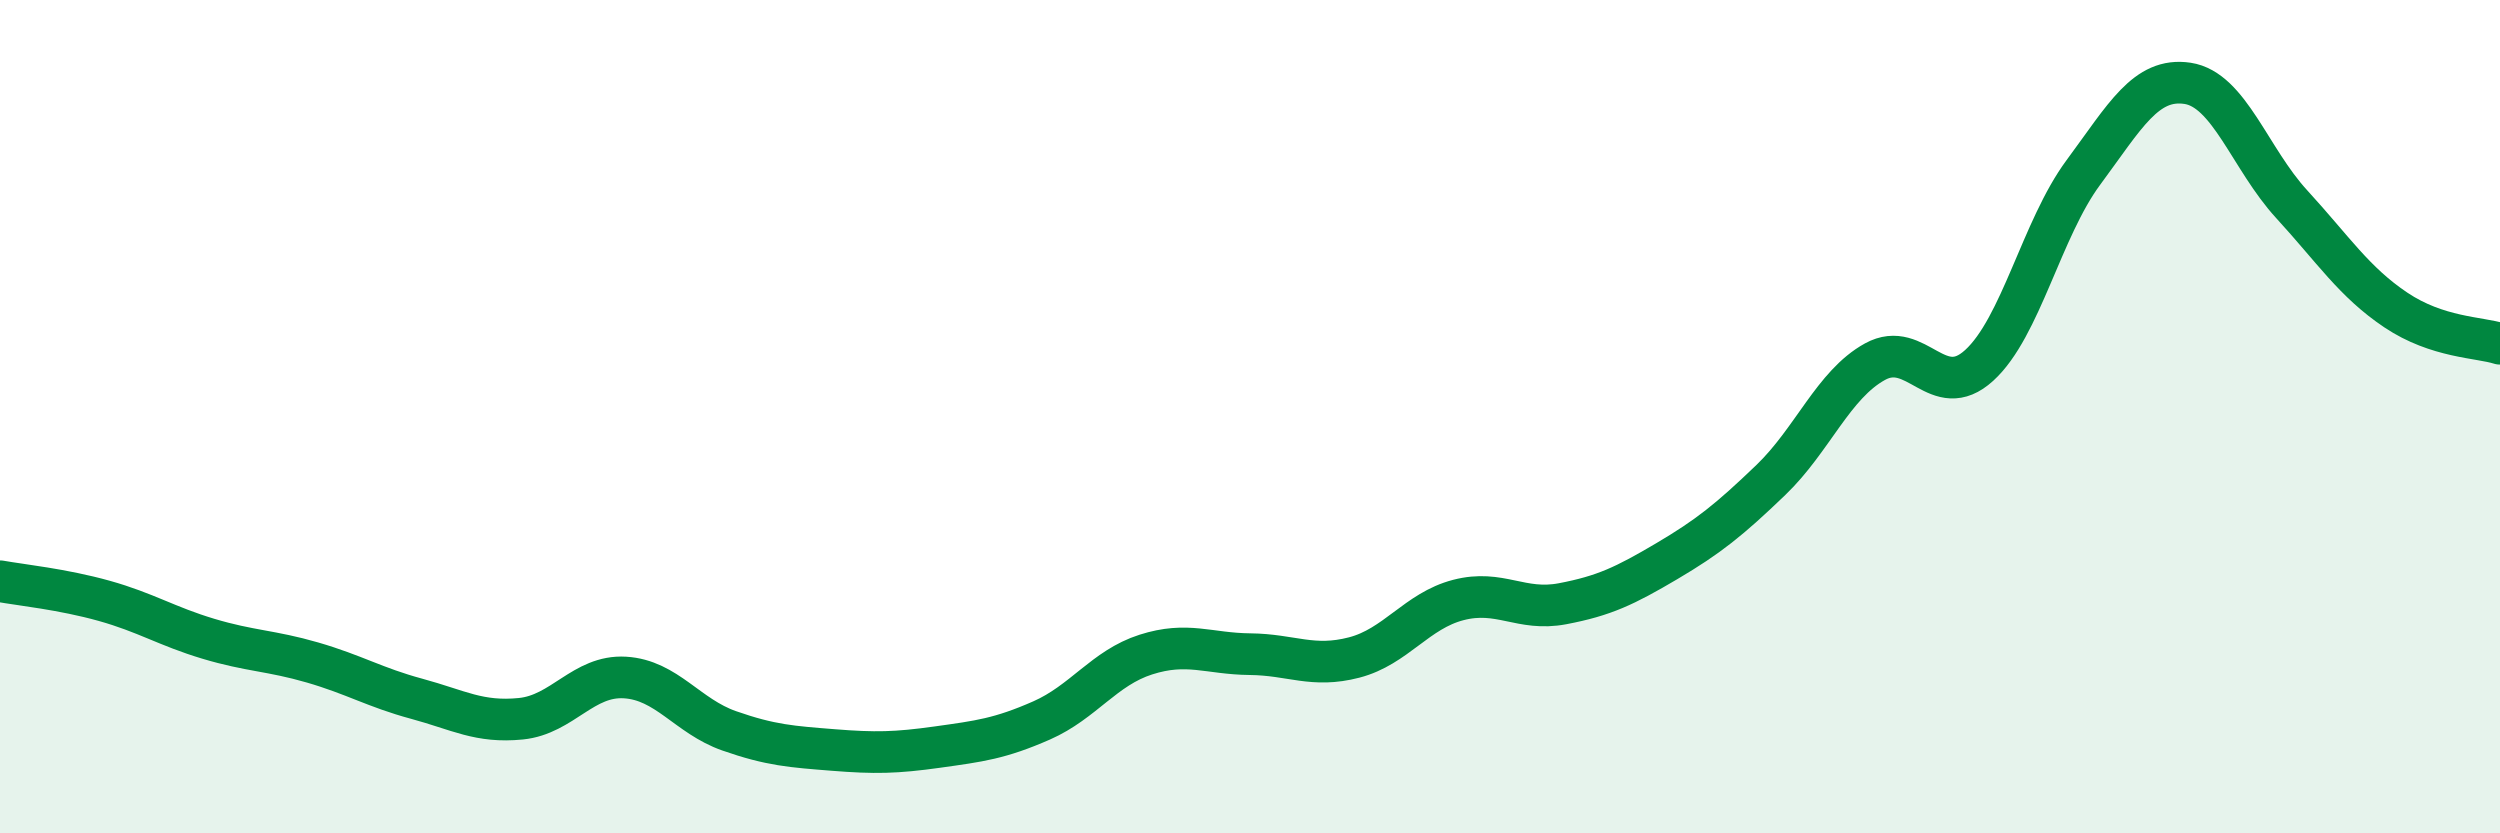 
    <svg width="60" height="20" viewBox="0 0 60 20" xmlns="http://www.w3.org/2000/svg">
      <path
        d="M 0,13.95 C 0.5,14.04 1.5,14.14 2.5,14.42 C 3.5,14.7 4,15.03 5,15.33 C 6,15.63 6.5,15.61 7.5,15.9 C 8.5,16.19 9,16.5 10,16.77 C 11,17.04 11.5,17.35 12.5,17.25 C 13.5,17.15 14,16.2 15,16.26 C 16,16.32 16.5,17.19 17.5,17.54 C 18.5,17.89 19,17.92 20,18 C 21,18.08 21.5,18.07 22.5,17.93 C 23.5,17.79 24,17.73 25,17.29 C 26,16.85 26.5,16.03 27.5,15.71 C 28.5,15.39 29,15.69 30,15.7 C 31,15.71 31.5,16.04 32.5,15.78 C 33.5,15.52 34,14.66 35,14.4 C 36,14.14 36.5,14.68 37.5,14.49 C 38.5,14.3 39,14.06 40,13.47 C 41,12.88 41.5,12.48 42.5,11.52 C 43.5,10.56 44,9.23 45,8.68 C 46,8.13 46.5,9.68 47.5,8.77 C 48.5,7.86 49,5.49 50,4.14 C 51,2.79 51.5,1.85 52.5,2 C 53.5,2.15 54,3.81 55,4.9 C 56,5.99 56.5,6.77 57.5,7.44 C 58.5,8.11 59.5,8.09 60,8.25L60 20L0 20Z"
        fill="#008740"
        opacity="0.1"
        stroke-linecap="round"
        stroke-linejoin="round"
      />
      <path
        d="M 0,13.95 C 0.5,14.04 1.5,14.14 2.5,14.42 C 3.5,14.7 4,15.03 5,15.33 C 6,15.63 6.5,15.61 7.5,15.9 C 8.5,16.19 9,16.5 10,16.77 C 11,17.04 11.5,17.35 12.5,17.25 C 13.5,17.15 14,16.2 15,16.26 C 16,16.32 16.5,17.19 17.5,17.54 C 18.5,17.89 19,17.92 20,18 C 21,18.08 21.5,18.07 22.5,17.93 C 23.5,17.79 24,17.73 25,17.29 C 26,16.85 26.5,16.03 27.5,15.71 C 28.5,15.39 29,15.69 30,15.7 C 31,15.71 31.5,16.04 32.5,15.78 C 33.5,15.52 34,14.66 35,14.4 C 36,14.14 36.5,14.68 37.5,14.49 C 38.5,14.3 39,14.06 40,13.47 C 41,12.88 41.5,12.48 42.5,11.52 C 43.5,10.56 44,9.23 45,8.68 C 46,8.13 46.5,9.68 47.5,8.77 C 48.5,7.86 49,5.49 50,4.14 C 51,2.79 51.5,1.85 52.5,2 C 53.5,2.15 54,3.81 55,4.9 C 56,5.99 56.5,6.77 57.5,7.44 C 58.5,8.11 59.5,8.09 60,8.25"
        stroke="#008740"
        stroke-width="1"
        fill="none"
        stroke-linecap="round"
        stroke-linejoin="round"
      />
    </svg>
  